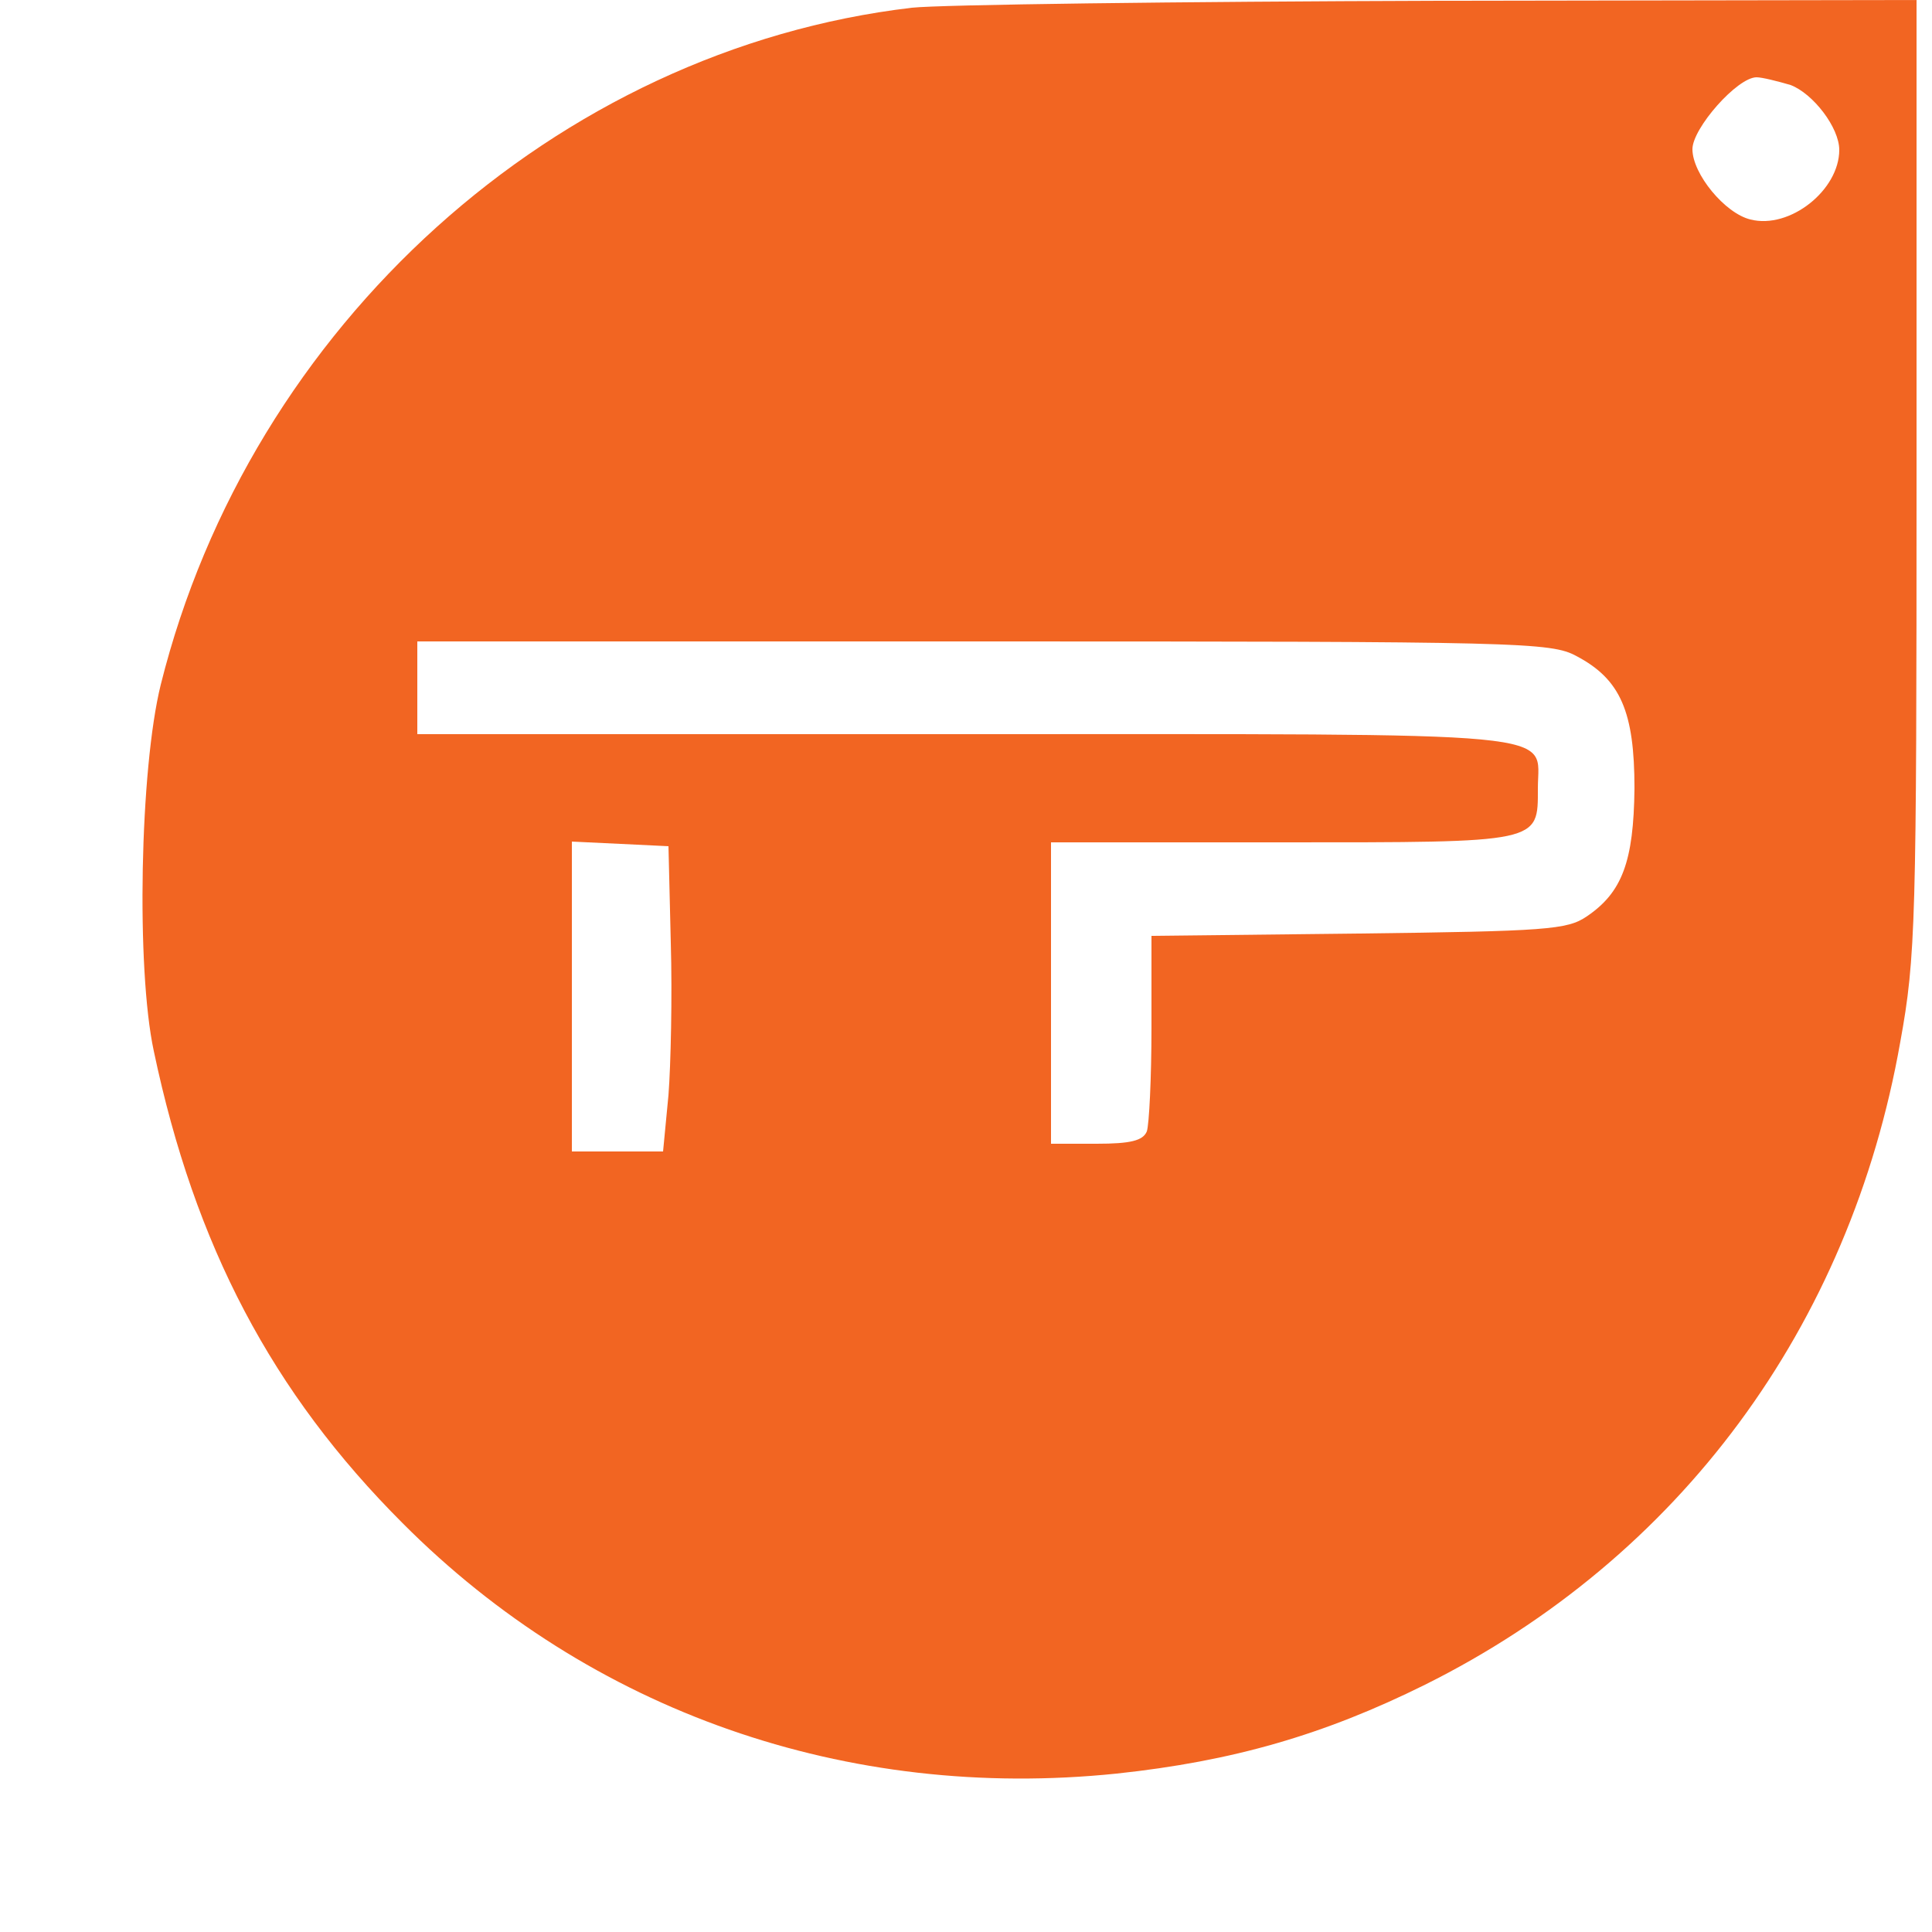 <svg xmlns="http://www.w3.org/2000/svg" version="1.0" width="250pt" height="250pt" viewBox="0 0 250 250" preserveAspectRatio="xMidYMid meet">

<g transform="translate(0,250) scale(0.1,-0.1)" fill="#f26522" stroke="none">
<path d="M1180 2490 c-460 -54 -856 -411 -972 -876 -27 -109 -32 -367 -9 -474 53 -252 153 -442 322 -611 243 -244 575 -360 924 -324 150 16 268 50 399 115 329 164 550 463 615 832 20 110 21 155 21 733 l0 615 -617 -1 c-340 -1 -647 -5 -683 -9z m1137 -100 c29 -11 63 -55 63 -84 0 -52 -64 -103 -115 -90 -33 8 -75 59 -75 91 0 27 58 93 83 93 7 0 27 -5 44 -10z m-277 -739 c57 -30 75 -72 75 -171 -1 -95 -16 -135 -62 -166 -25 -17 -52 -19 -295 -22 l-268 -3 0 -119 c0 -65 -3 -125 -6 -134 -5 -12 -21 -16 -65 -16 l-59 0 0 195 0 195 299 0 c336 0 331 -1 331 70 0 75 51 70 -741 70 l-709 0 0 60 0 60 733 0 c695 0 734 -1 767 -19z m-1172 -371 c2 -69 0 -158 -3 -197 l-7 -73 -59 0 -59 0 0 200 0 201 63 -3 62 -3 3 -125z"/>
</g>
</svg>
